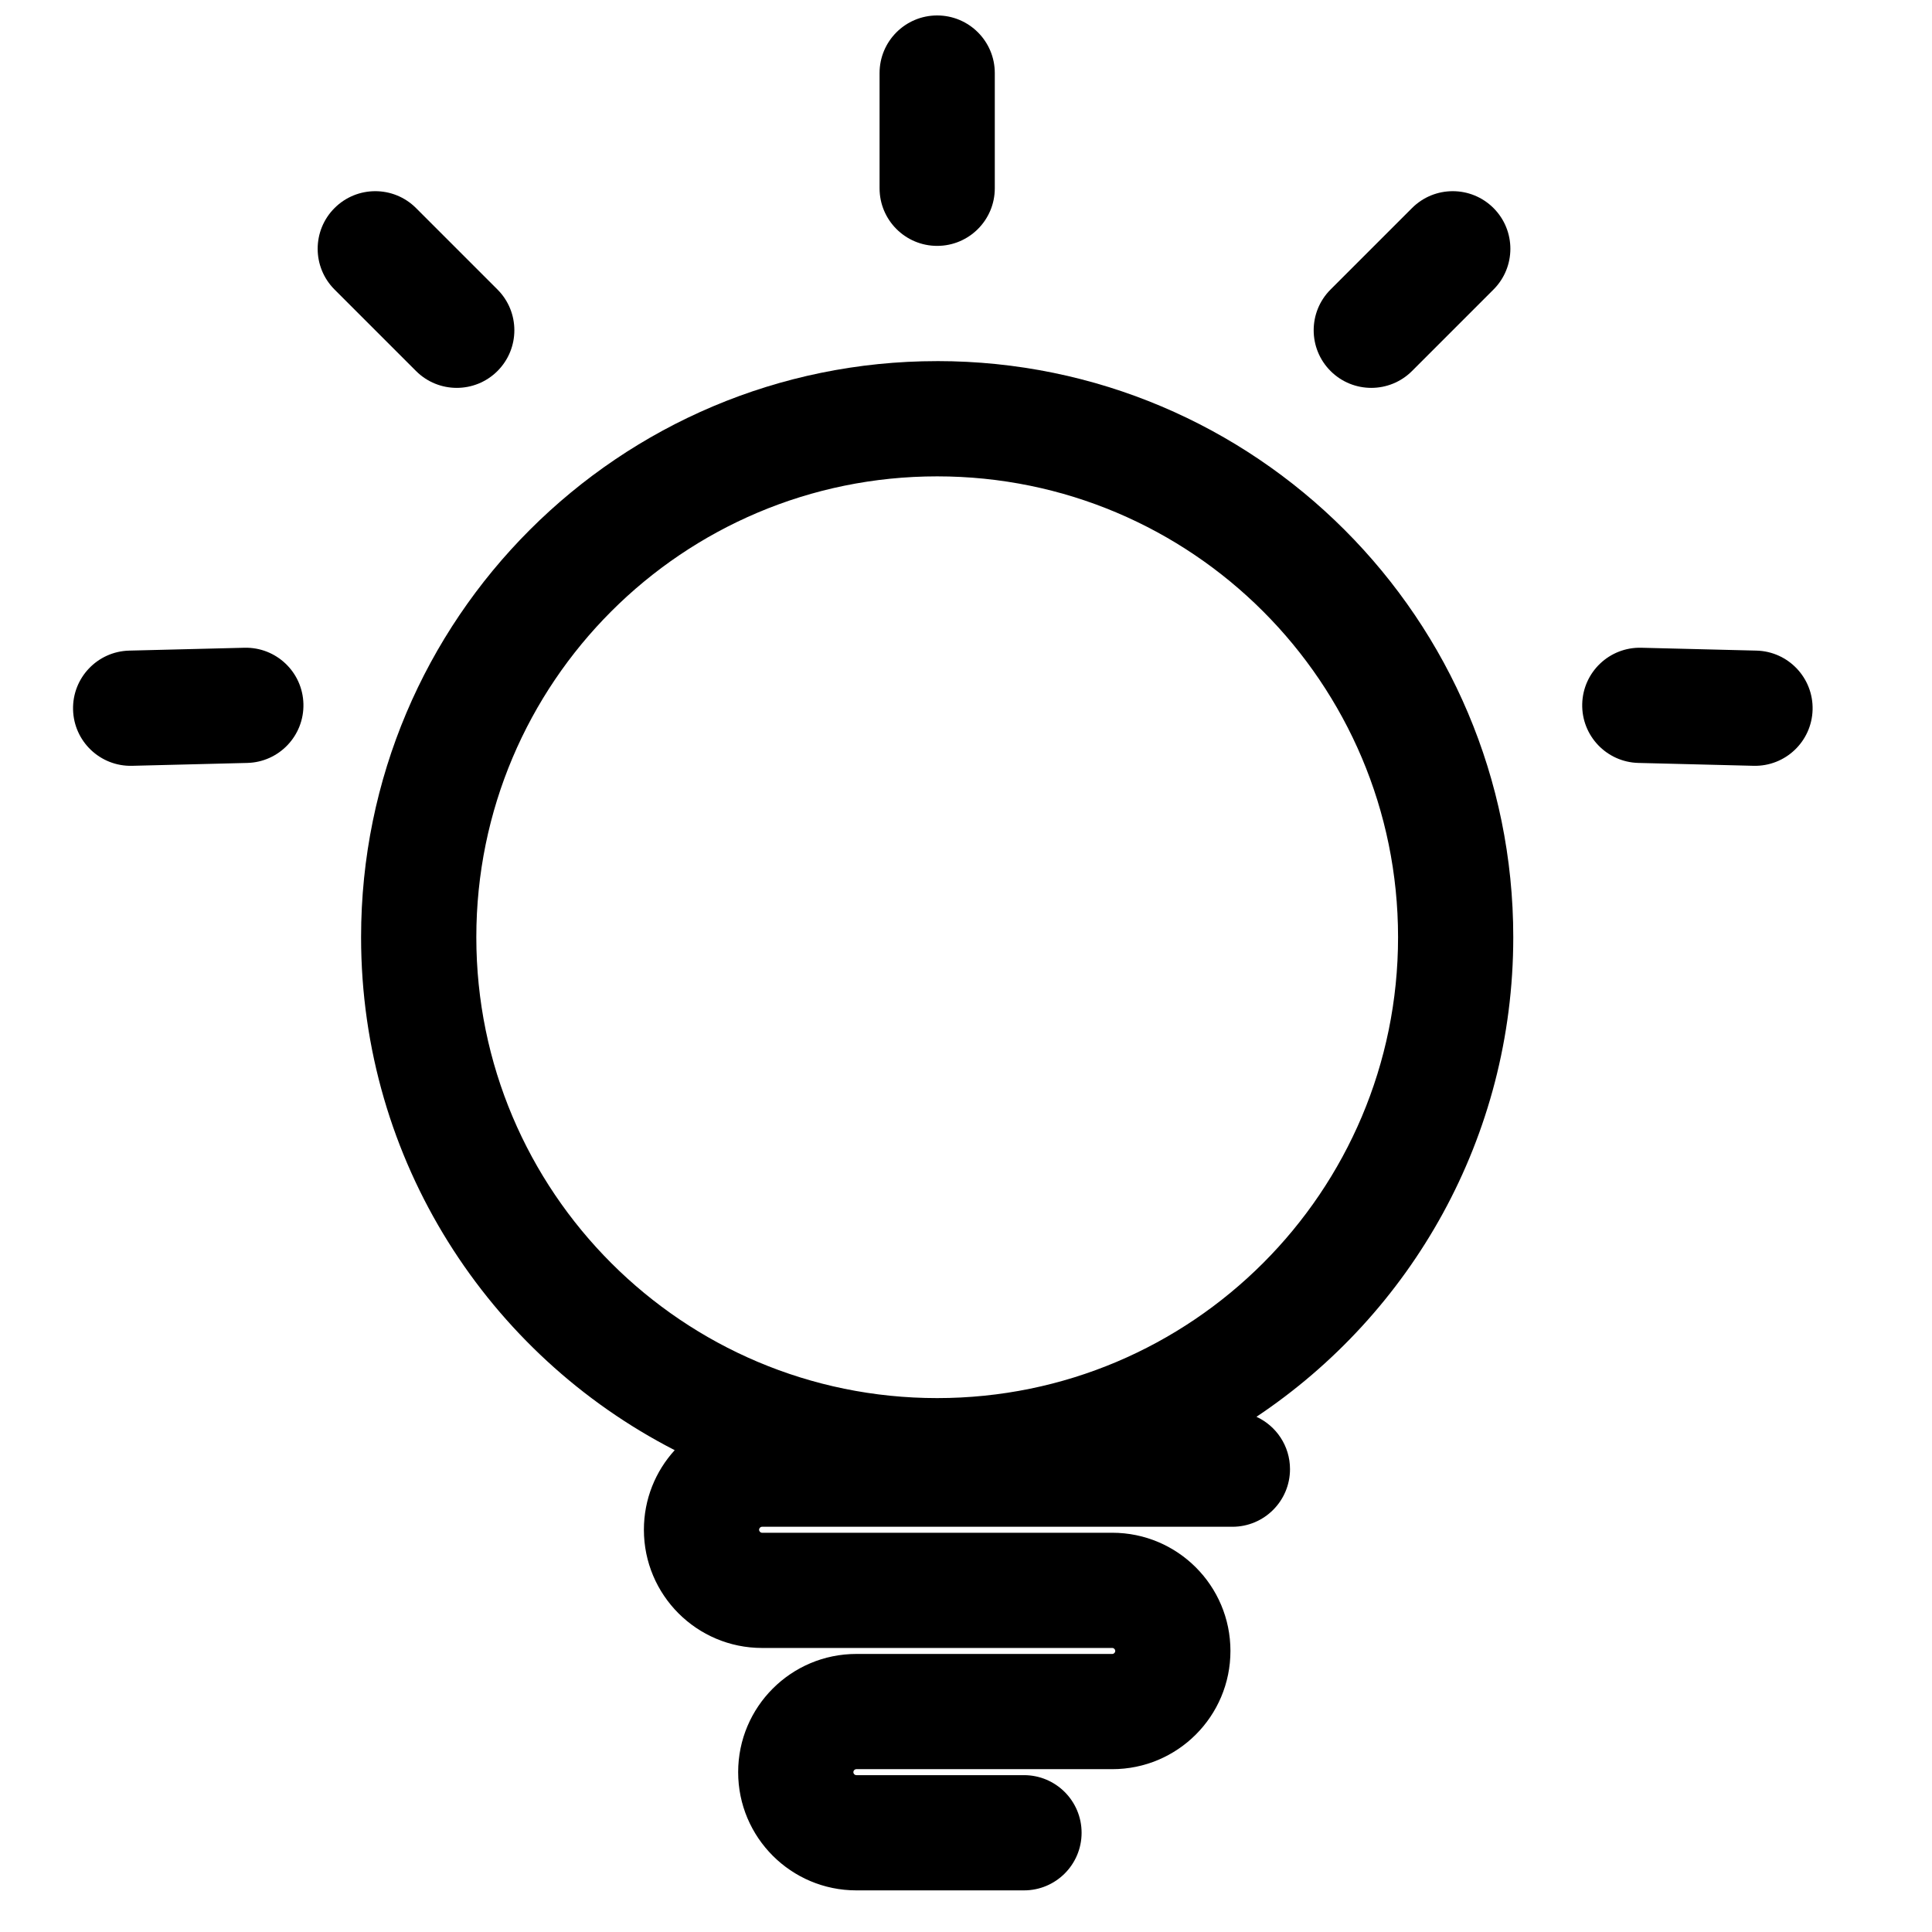 <?xml version="1.0" encoding="UTF-8"?>
<!-- Uploaded to: ICON Repo, www.svgrepo.com, Generator: ICON Repo Mixer Tools -->
<svg width="800px" height="800px" version="1.1" viewBox="144 144 512 512" xmlns="http://www.w3.org/2000/svg">
 <defs>
  <clipPath id="a">
   <path d="m377 148.09h31v61.906h-31z"/>
  </clipPath>
 </defs>
 <g clip-path="url(#a)">
  <path d="m407.63 163.36c0-8.43-6.836-15.266-15.27-15.266-8.43 0-15.266 6.836-15.266 15.266v30.535c0 8.434 6.836 15.266 15.266 15.266 8.434 0 15.27-6.832 15.27-15.266z"/>
 </g>
 <path d="m392.36 239.7c-84.316 0-152.67 68.352-152.67 152.67 0 59.266 33.77 110.64 83.113 135.94-5.074 5.566-8.164 12.969-8.164 21.09 0 17.305 14.023 31.328 31.324 31.328h92.793c0.438 0 0.793 0.355 0.793 0.793s-0.355 0.793-0.793 0.793h-67.809c-17.301 0-31.328 14.027-31.328 31.328s14.027 31.328 31.328 31.328h44.422c8.434 0 15.266-6.836 15.266-15.266 0-8.434-6.832-15.27-15.266-15.27h-44.422c-0.441 0-0.793-0.355-0.793-0.793s0.352-0.793 0.793-0.793h67.809c17.301 0 31.324-14.023 31.324-31.328 0-17.301-14.023-31.324-31.324-31.324h-92.793c-0.438 0-0.793-0.355-0.793-0.797 0-0.438 0.355-0.789 0.793-0.789h124.63c8.434 0 15.27-6.836 15.27-15.27 0-6.156-3.641-11.457-8.891-13.875 41.031-27.367 68.059-74.074 68.059-127.1 0-84.316-68.352-152.67-152.67-152.67zm-122.13 152.67c0-67.453 54.68-122.13 122.13-122.13 67.457 0 122.14 54.68 122.14 122.13 0 67.457-54.68 122.14-122.14 122.14-67.453 0-122.13-54.68-122.13-122.14z" fill-rule="evenodd"/>
 <path d="m496.61 242.32c-5.961-5.965-5.961-15.629 0-21.594l21.594-21.59c5.961-5.961 15.625-5.961 21.59 0 5.961 5.961 5.961 15.629 0 21.59l-21.59 21.594c-5.965 5.961-15.629 5.961-21.594 0z"/>
 <path d="m224.41 330.54c-0.211-8.43-7.211-15.09-15.641-14.879l-30.527 0.758c-8.426 0.211-15.09 7.215-14.879 15.645 0.207 8.43 7.211 15.094 15.641 14.883l30.523-0.762c8.43-0.211 15.094-7.215 14.883-15.645z"/>
 <path d="m275.84 242.32c5.961-5.965 5.961-15.629 0-21.594l-21.59-21.59c-5.965-5.961-15.629-5.961-21.594 0-5.961 5.961-5.961 15.629 0 21.59l21.594 21.594c5.961 5.961 15.629 5.961 21.59 0z"/>
 <path d="m578.95 315.66c-8.43-0.211-15.434 6.449-15.645 14.879-0.211 8.43 6.453 15.434 14.883 15.645l30.523 0.762c8.43 0.211 15.434-6.453 15.645-14.883 0.211-8.43-6.453-15.434-14.883-15.645z"/>
</svg>